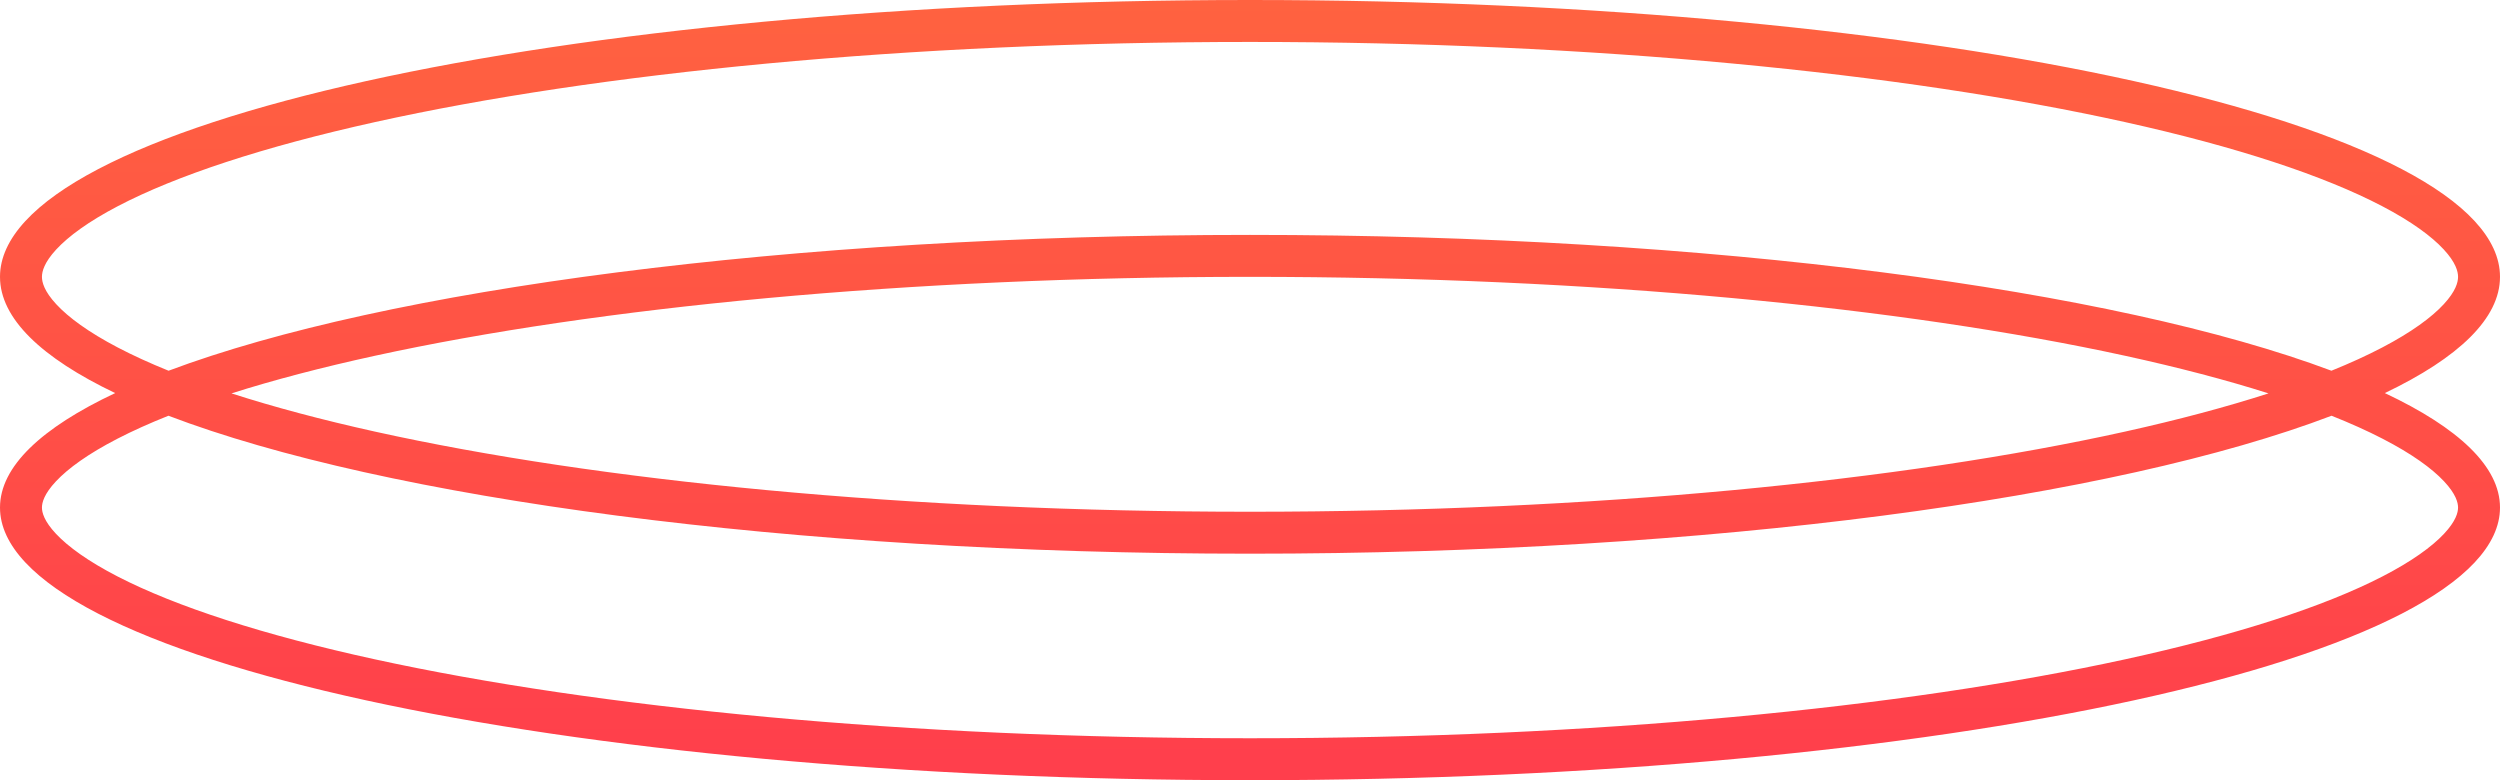 <?xml version="1.0" encoding="UTF-8"?> <svg xmlns="http://www.w3.org/2000/svg" width="298" height="93" viewBox="0 0 298 93" fill="none"><path fill-rule="evenodd" clip-rule="evenodd" d="M13.729 46.855C4.917 42.642 0 37.948 0 33C0 14.775 66.71 0 149 0C231.29 0 298 14.775 298 33C298 37.948 293.083 42.642 284.271 46.855C293.083 51.004 298 55.627 298 60.5C298 78.449 231.29 93 149 93C66.71 93 0 78.449 0 60.5C0 55.627 4.917 51.004 13.729 46.855ZM293 33C293 33.642 292.729 34.712 291.3 36.258C289.848 37.83 287.464 39.587 283.971 41.416C282.175 42.356 280.151 43.283 277.907 44.19C252.105 34.509 204.038 28 149 28C93.963 28 45.895 34.509 20.093 44.19C17.849 43.283 15.825 42.356 14.029 41.416C10.536 39.587 8.152 37.83 6.7 36.258C5.271 34.712 5 33.642 5 33C5 32.358 5.271 31.288 6.7 29.742C8.152 28.17 10.536 26.413 14.029 24.584C21.003 20.932 31.425 17.492 44.722 14.547C71.236 8.675 108.107 5 149 5C189.893 5 226.764 8.675 253.278 14.547C266.575 17.492 276.996 20.932 283.971 24.584C287.464 26.413 289.848 28.17 291.3 29.742C292.729 31.288 293 32.358 293 33ZM27.595 46.891C32.593 45.304 38.318 43.798 44.707 42.404C71.227 36.62 108.103 33 149 33C189.897 33 226.773 36.62 253.293 42.404C259.682 43.798 265.407 45.304 270.406 46.891C265.404 48.505 259.674 50.036 253.278 51.453C226.764 57.325 189.893 61 149 61C108.107 61 71.236 57.325 44.722 51.453C38.327 50.036 32.596 48.505 27.595 46.891ZM277.921 49.555C280.17 50.451 282.199 51.365 283.999 52.293C287.495 54.096 289.878 55.827 291.326 57.371C292.752 58.891 293 59.918 293 60.5C293 61.082 292.752 62.109 291.326 63.629C289.878 65.173 287.495 66.904 283.999 68.707C277.02 72.306 266.594 75.695 253.293 78.596C226.773 84.38 189.897 88 149 88C108.103 88 71.227 84.38 44.707 78.596C31.406 75.695 20.98 72.306 14.001 68.707C10.505 66.904 8.123 65.173 6.674 63.629C5.248 62.109 5 61.082 5 60.5C5 59.918 5.248 58.891 6.674 57.371C8.123 55.827 10.505 54.096 14.001 52.293C15.801 51.365 17.83 50.451 20.079 49.555C45.877 59.389 93.952 66 149 66C204.048 66 252.123 59.389 277.921 49.555Z" fill="url(#paint0_linear_37_3905)"></path><defs><linearGradient id="paint0_linear_37_3905" x1="149" y1="0" x2="149" y2="93" gradientUnits="userSpaceOnUse"><stop stop-color="#FF6240"></stop><stop offset="0.5" stop-color="#FF5146"></stop><stop offset="1" stop-color="#FF3E4C"></stop></linearGradient></defs></svg> 